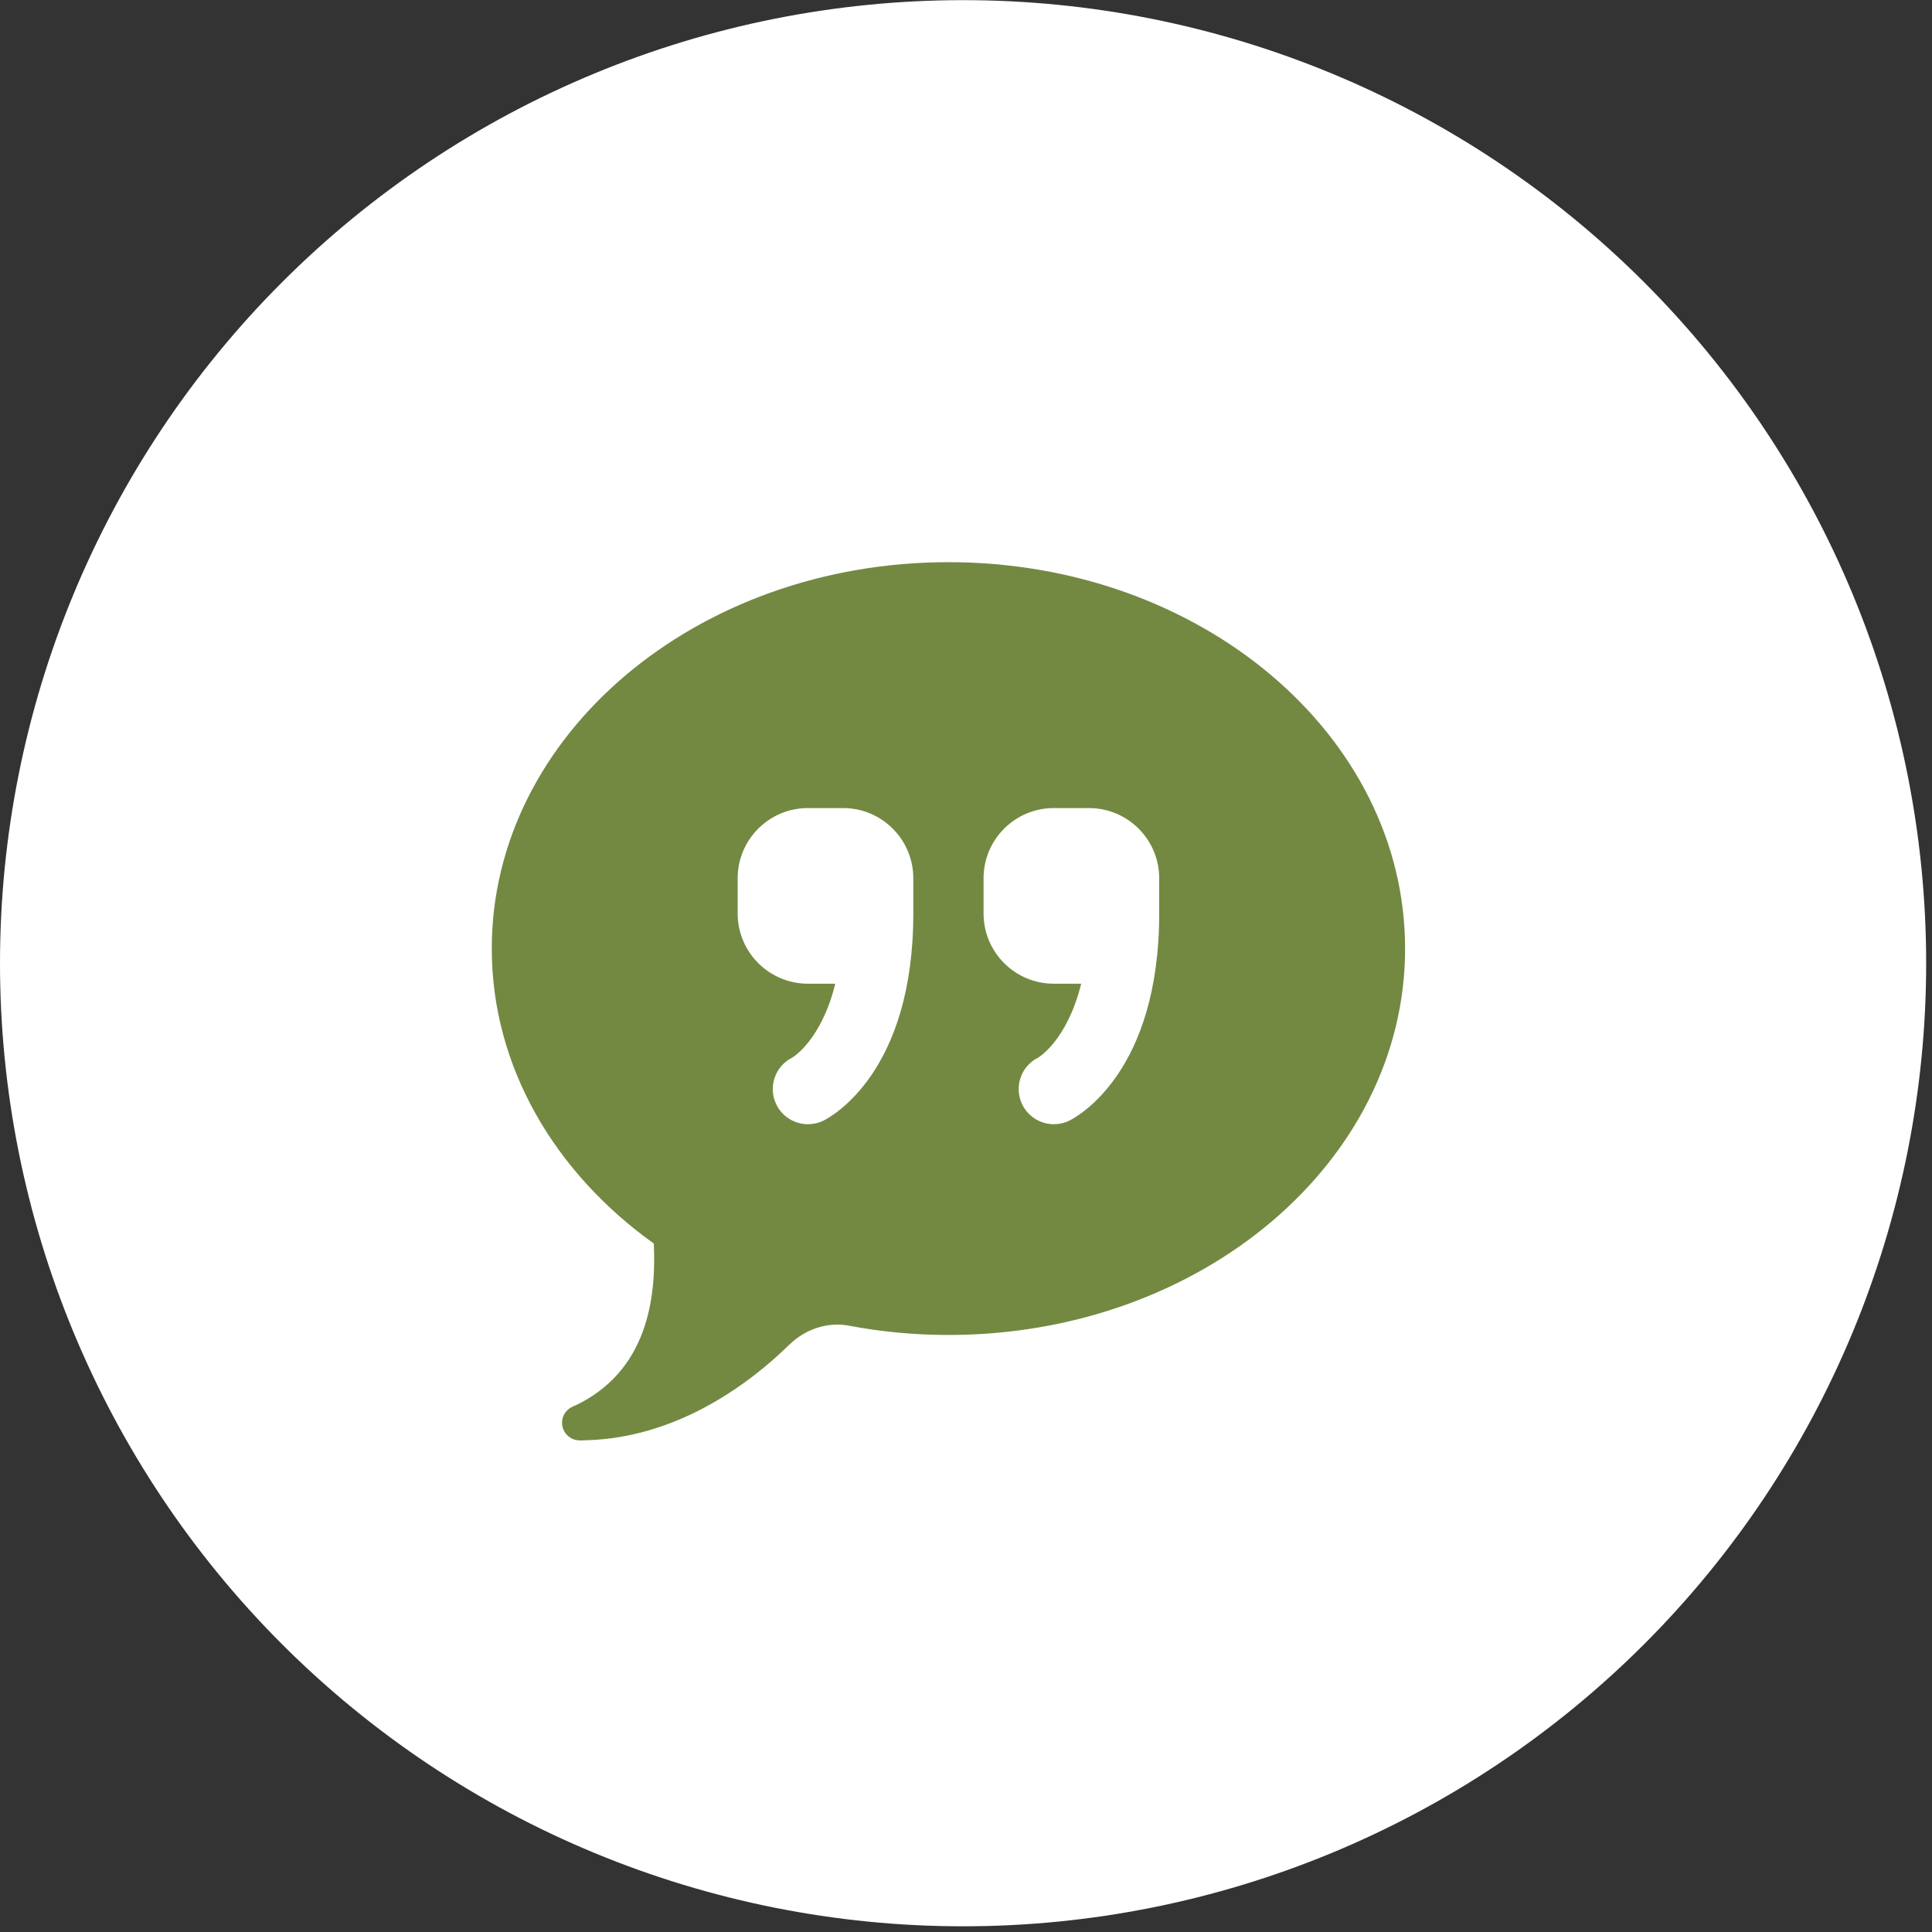 <svg width="55" height="55" viewBox="0 0 55 55" fill="none" xmlns="http://www.w3.org/2000/svg">
<rect x="0" y="0" width="55" height="55" fill="#333333" stroke="none"/>
<g clip-path="url(#clip0_49_5306)">
<path d="M27.417 54.838C34.688 54.838 41.662 51.949 46.804 46.808C51.946 41.666 54.834 34.692 54.834 27.421C54.834 20.149 51.946 13.176 46.804 8.034C41.662 2.892 34.688 0.004 27.417 0.004C20.146 0.004 13.172 2.892 8.03 8.034C2.889 13.176 0 20.149 0 27.421C0 34.692 2.889 41.666 8.03 46.808C13.172 51.949 20.146 54.838 27.417 54.838Z" fill="white"/>
<path d="M16.5 41.004C16.776 41.004 17 40.78 17 40.504C17 40.228 16.776 40.004 16.5 40.004C16.224 40.004 16 40.228 16 40.504C16 40.78 16.224 41.004 16.5 41.004Z" fill="#738942"/>
<path d="M27 16.004C19.82 16.004 14 20.929 14 27.004C14 30.372 15.794 33.383 18.612 35.401C18.684 36.938 18.445 39.061 16.322 40.038L16.5 41.004C18.953 41.004 21.035 39.68 22.469 38.282C22.921 37.841 23.551 37.623 24.172 37.74C25.082 37.913 26.028 38.004 27 38.004C34.18 38.004 40 33.079 40 27.004C40 20.929 34.18 16.004 27 16.004ZM26 26.004C26 30.492 23.708 31.768 23.447 31.899C23.304 31.97 23.151 32.004 23.001 32.004C22.634 32.004 22.281 31.802 22.105 31.451C21.858 30.957 22.058 30.356 22.552 30.109C22.579 30.093 23.381 29.612 23.779 28.004H23C21.895 28.004 21 27.109 21 26.004V25.004C21 23.899 21.895 23.004 23 23.004H24C25.105 23.004 26 23.899 26 25.004V26.004ZM33 26.004C33 30.492 30.708 31.768 30.447 31.899C30.304 31.97 30.151 32.004 30.001 32.004C29.634 32.004 29.281 31.802 29.105 31.451C28.858 30.957 29.058 30.356 29.552 30.109C29.579 30.093 30.381 29.612 30.779 28.004H30C28.895 28.004 28 27.109 28 26.004V25.004C28 23.899 28.895 23.004 30 23.004H31C32.105 23.004 33 23.899 33 25.004V26.004Z" fill="#738942"/>
</g>
<defs>
<clipPath id="clip0_49_5306">
<rect width="54.834" height="54.834" fill="white" transform="translate(0 0.004)"/>
</clipPath>
</defs>
</svg>
